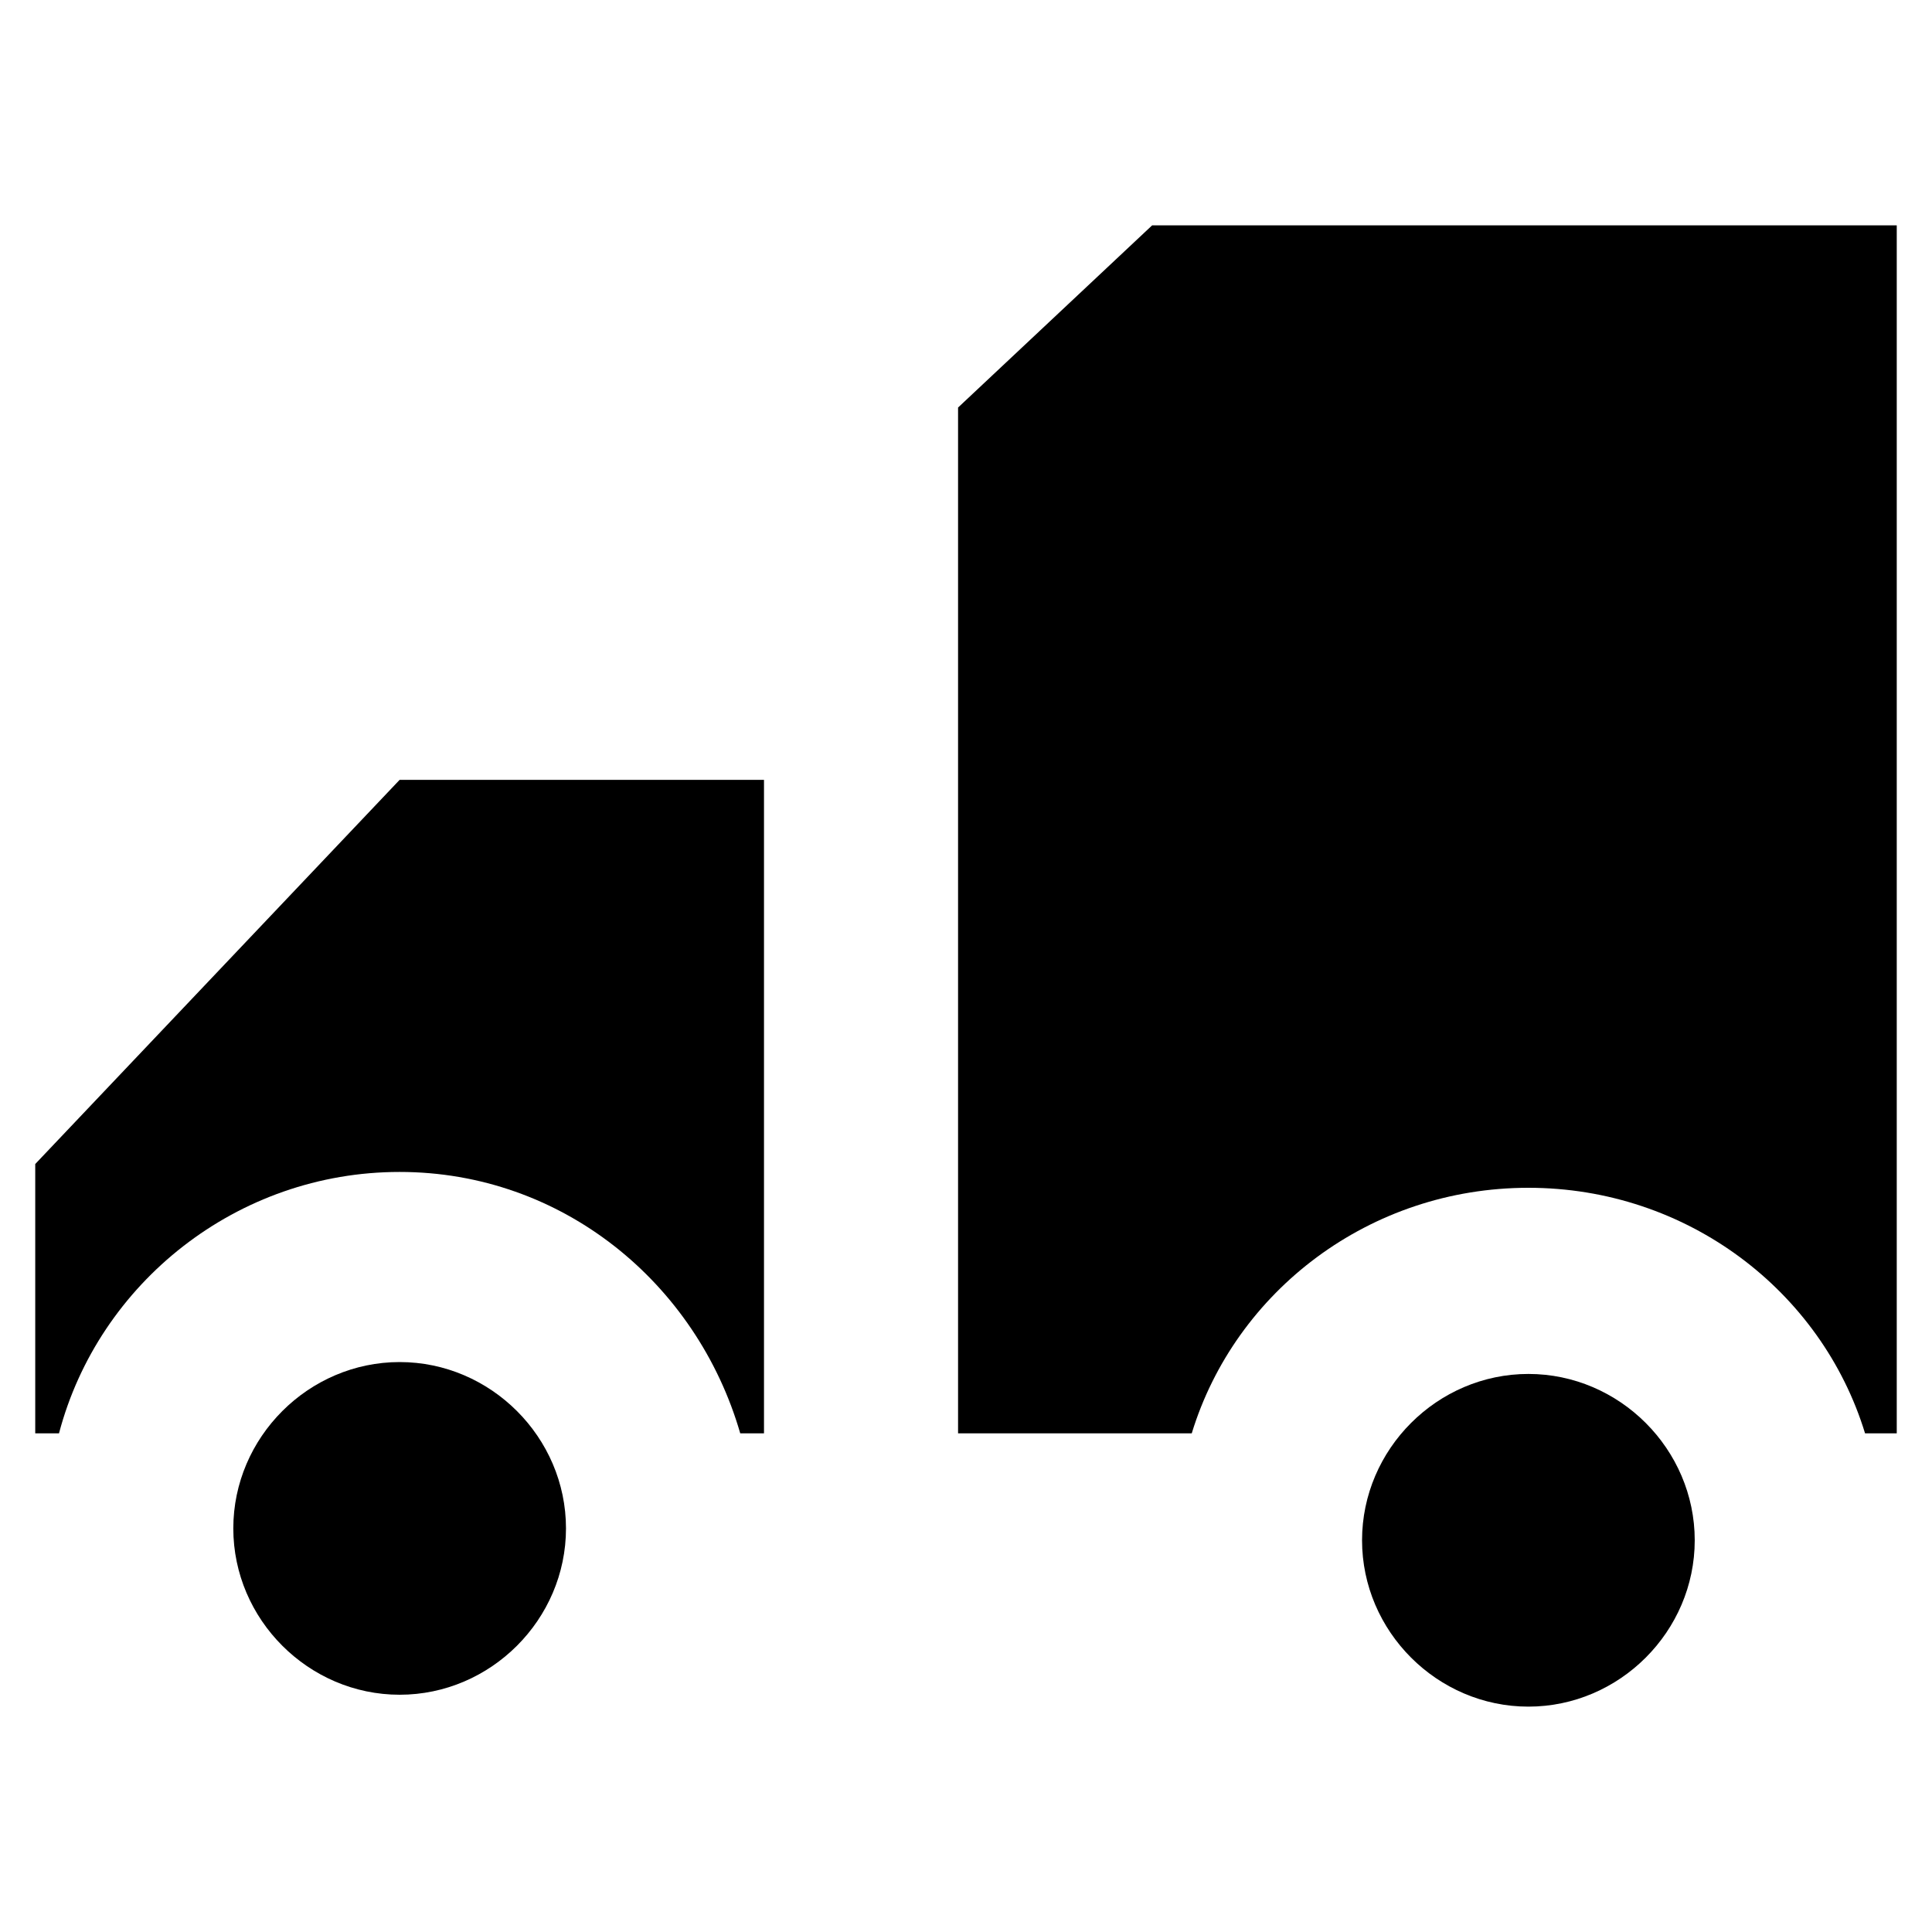 <?xml version="1.0" encoding="UTF-8"?>
<!-- Uploaded to: SVG Repo, www.svgrepo.com, Generator: SVG Repo Mixer Tools -->
<svg fill="#000000" width="800px" height="800px" version="1.1" viewBox="144 144 512 512" xmlns="http://www.w3.org/2000/svg">
 <g>
  <path d="m638.26 523.85h8.398v-320.13h-197.33l-51.43 48.281v271.85h61.926c11.547-37.785 47.23-65.074 89.215-65.074 41.988 0 77.672 27.289 89.219 65.074z"/>
  <path d="m549.04 508.11c-24.141 0-44.082 19.941-44.082 44.082s19.941 44.082 44.082 44.082 44.082-19.941 44.082-44.082-19.941-44.082-44.082-44.082z"/>
  <path d="m340.17 523.85h6.297v-173.18h-96.562l-96.566 101.81v71.371h6.297c10.496-39.887 47.23-69.273 90.266-69.273s78.723 29.387 90.27 69.273z"/>
  <path d="m249.91 504.96c-24.141 0-44.082 19.941-44.082 44.082 0 24.141 19.941 44.082 44.082 44.082s44.082-19.941 44.082-44.082c0-24.137-19.941-44.082-44.082-44.082z"/>
 </g>
</svg>